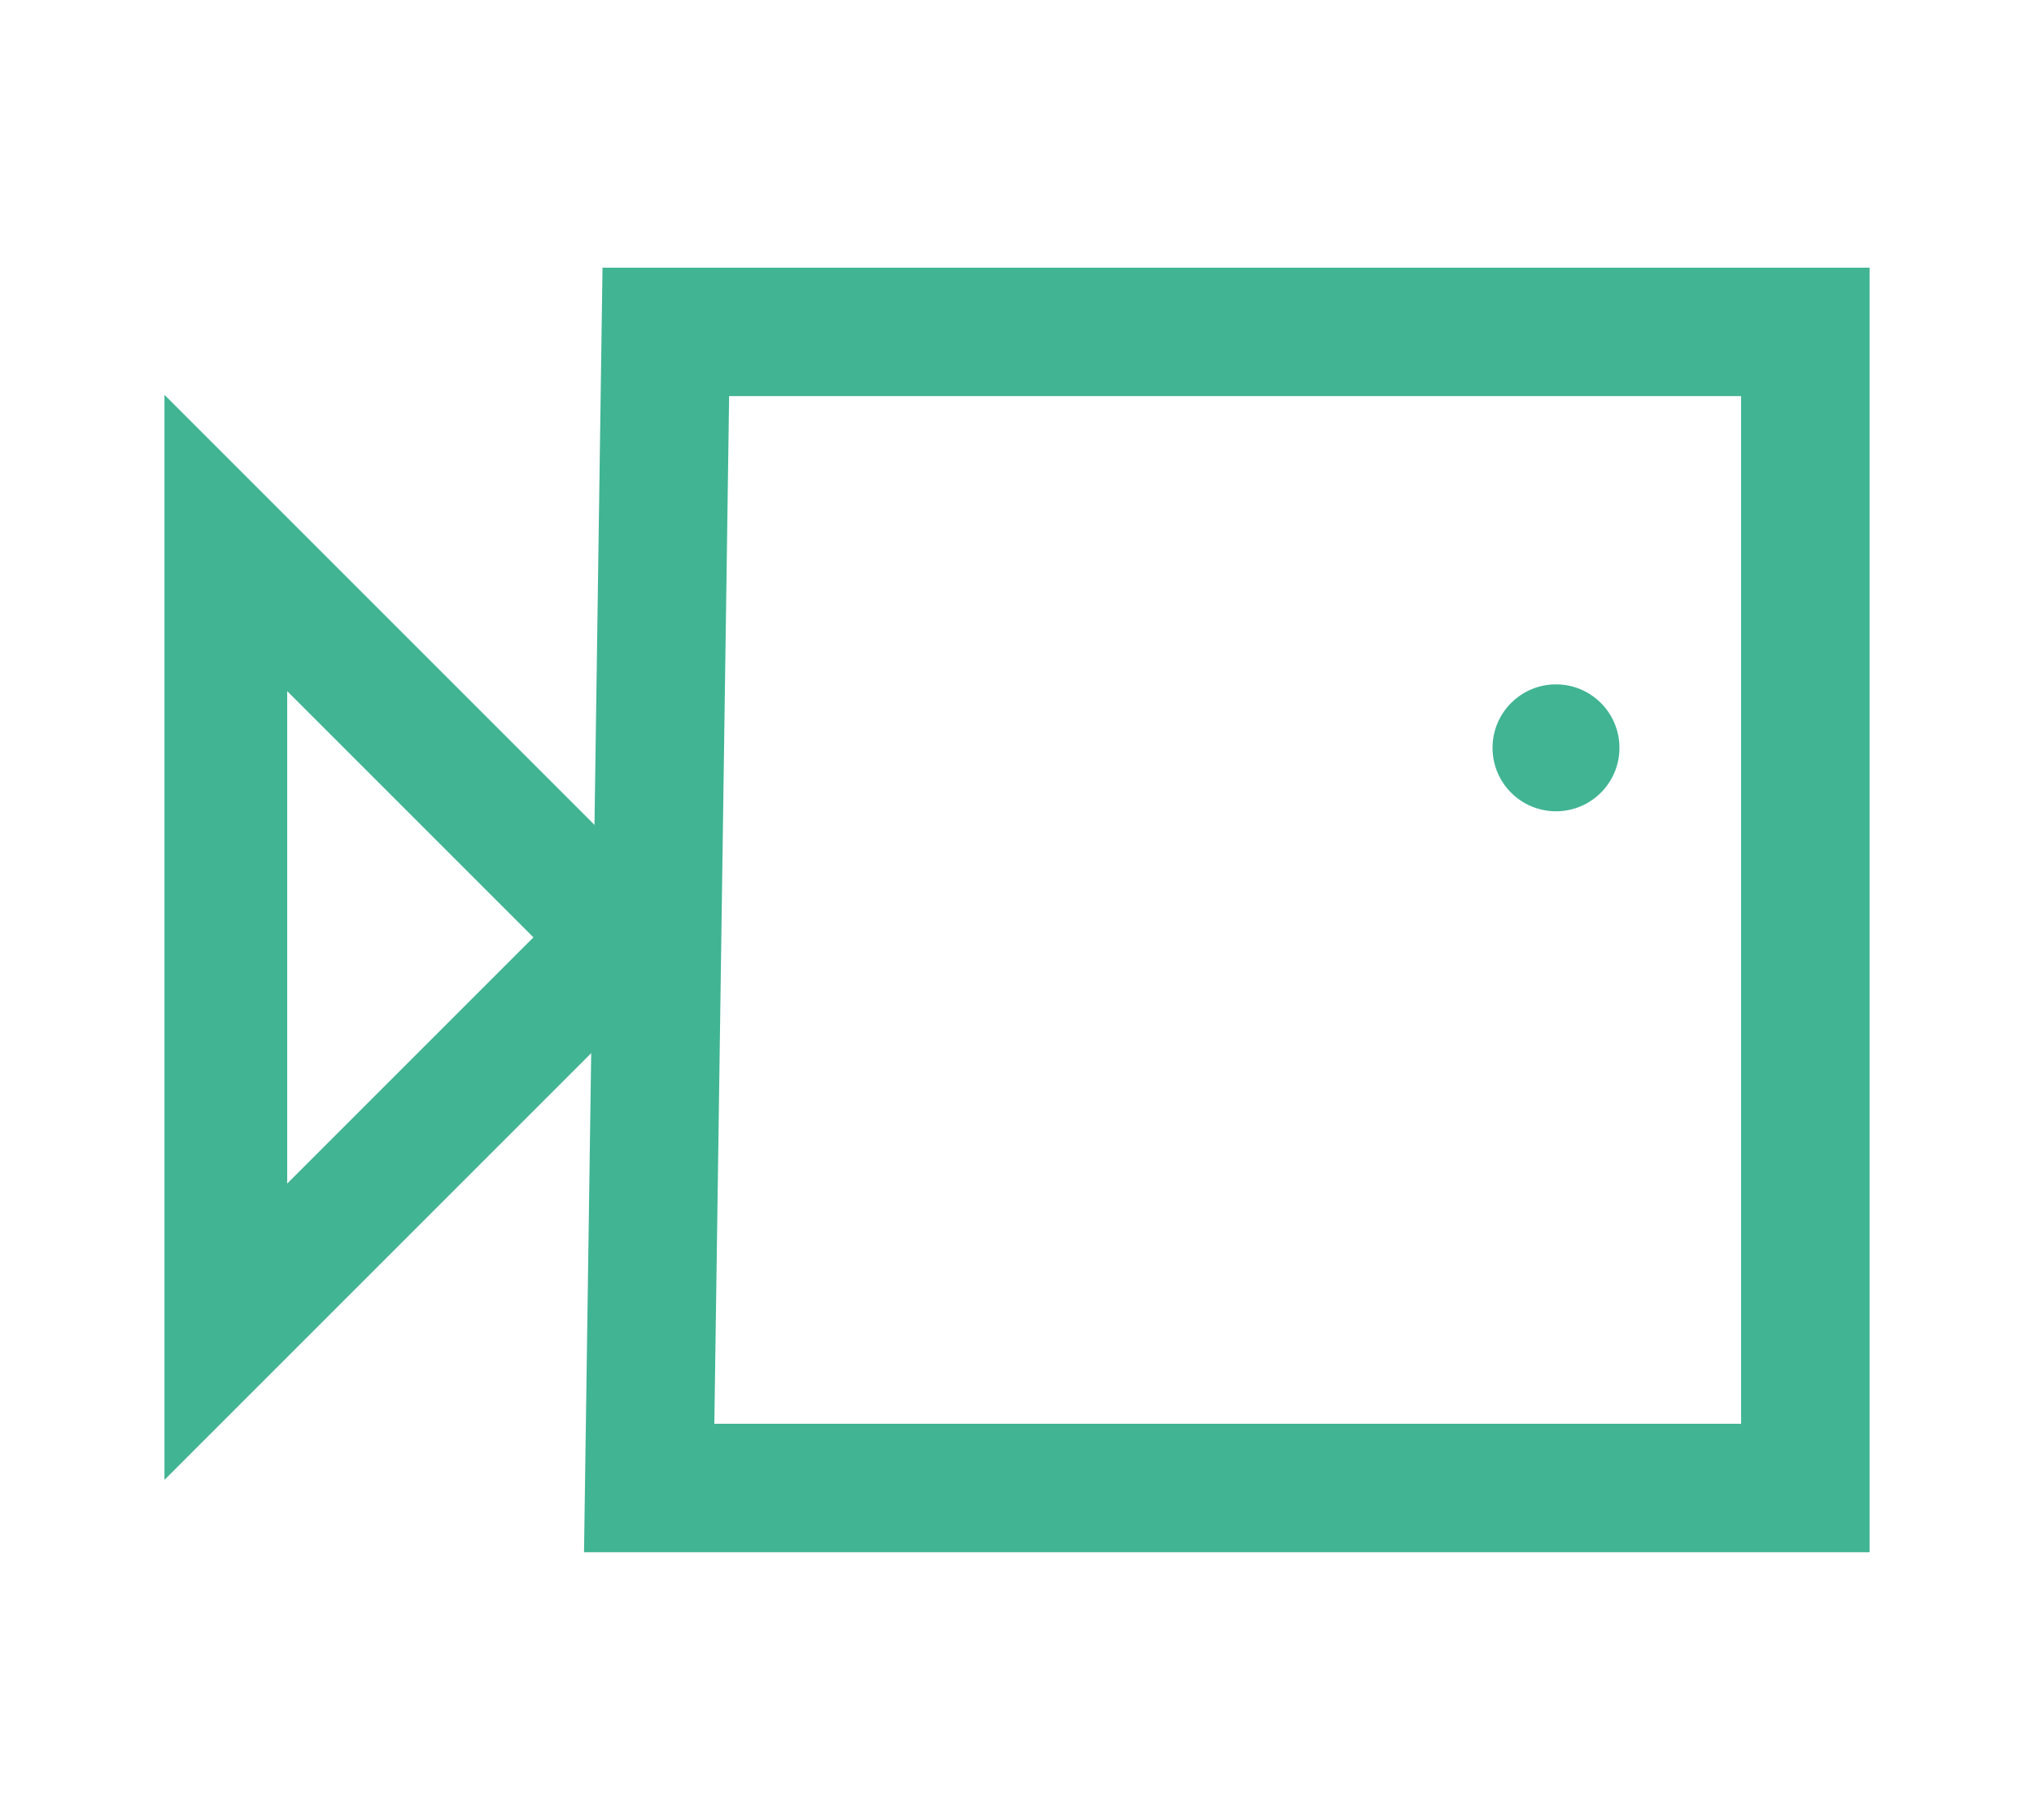 <?xml version="1.0" encoding="iso-8859-1"?>
<!-- Generator: Adobe Illustrator 25.4.1, SVG Export Plug-In . SVG Version: 6.00 Build 0)  -->
<svg version="1.1" id="Layer_1" xmlns="http://www.w3.org/2000/svg" xmlns:xlink="http://www.w3.org/1999/xlink" x="0px" y="0px"
	 viewBox="0 0 31.667 28.333" style="enable-background:new 0 0 31.667 28.333;" xml:space="preserve">
<g>
	<polygon style="fill-rule:evenodd;clip-rule:evenodd;fill:none;stroke:#41B493;stroke-width:2;stroke-miterlimit:10;" points="
		10.107,23.167 28.107,23.167 28.107,5.167 10.366,5.167 	"/>
	
		<polygon style="fill-rule:evenodd;clip-rule:evenodd;fill:none;stroke:#41B493;stroke-width:1.911;stroke-miterlimit:10;" points="
		3.516,20.734 3.516,8.454 9.656,14.594 	"/>
	<circle style="fill-rule:evenodd;clip-rule:evenodd;fill:#41B493;" cx="24.225" cy="11.643" r="0.988"/>
</g>
</svg>
